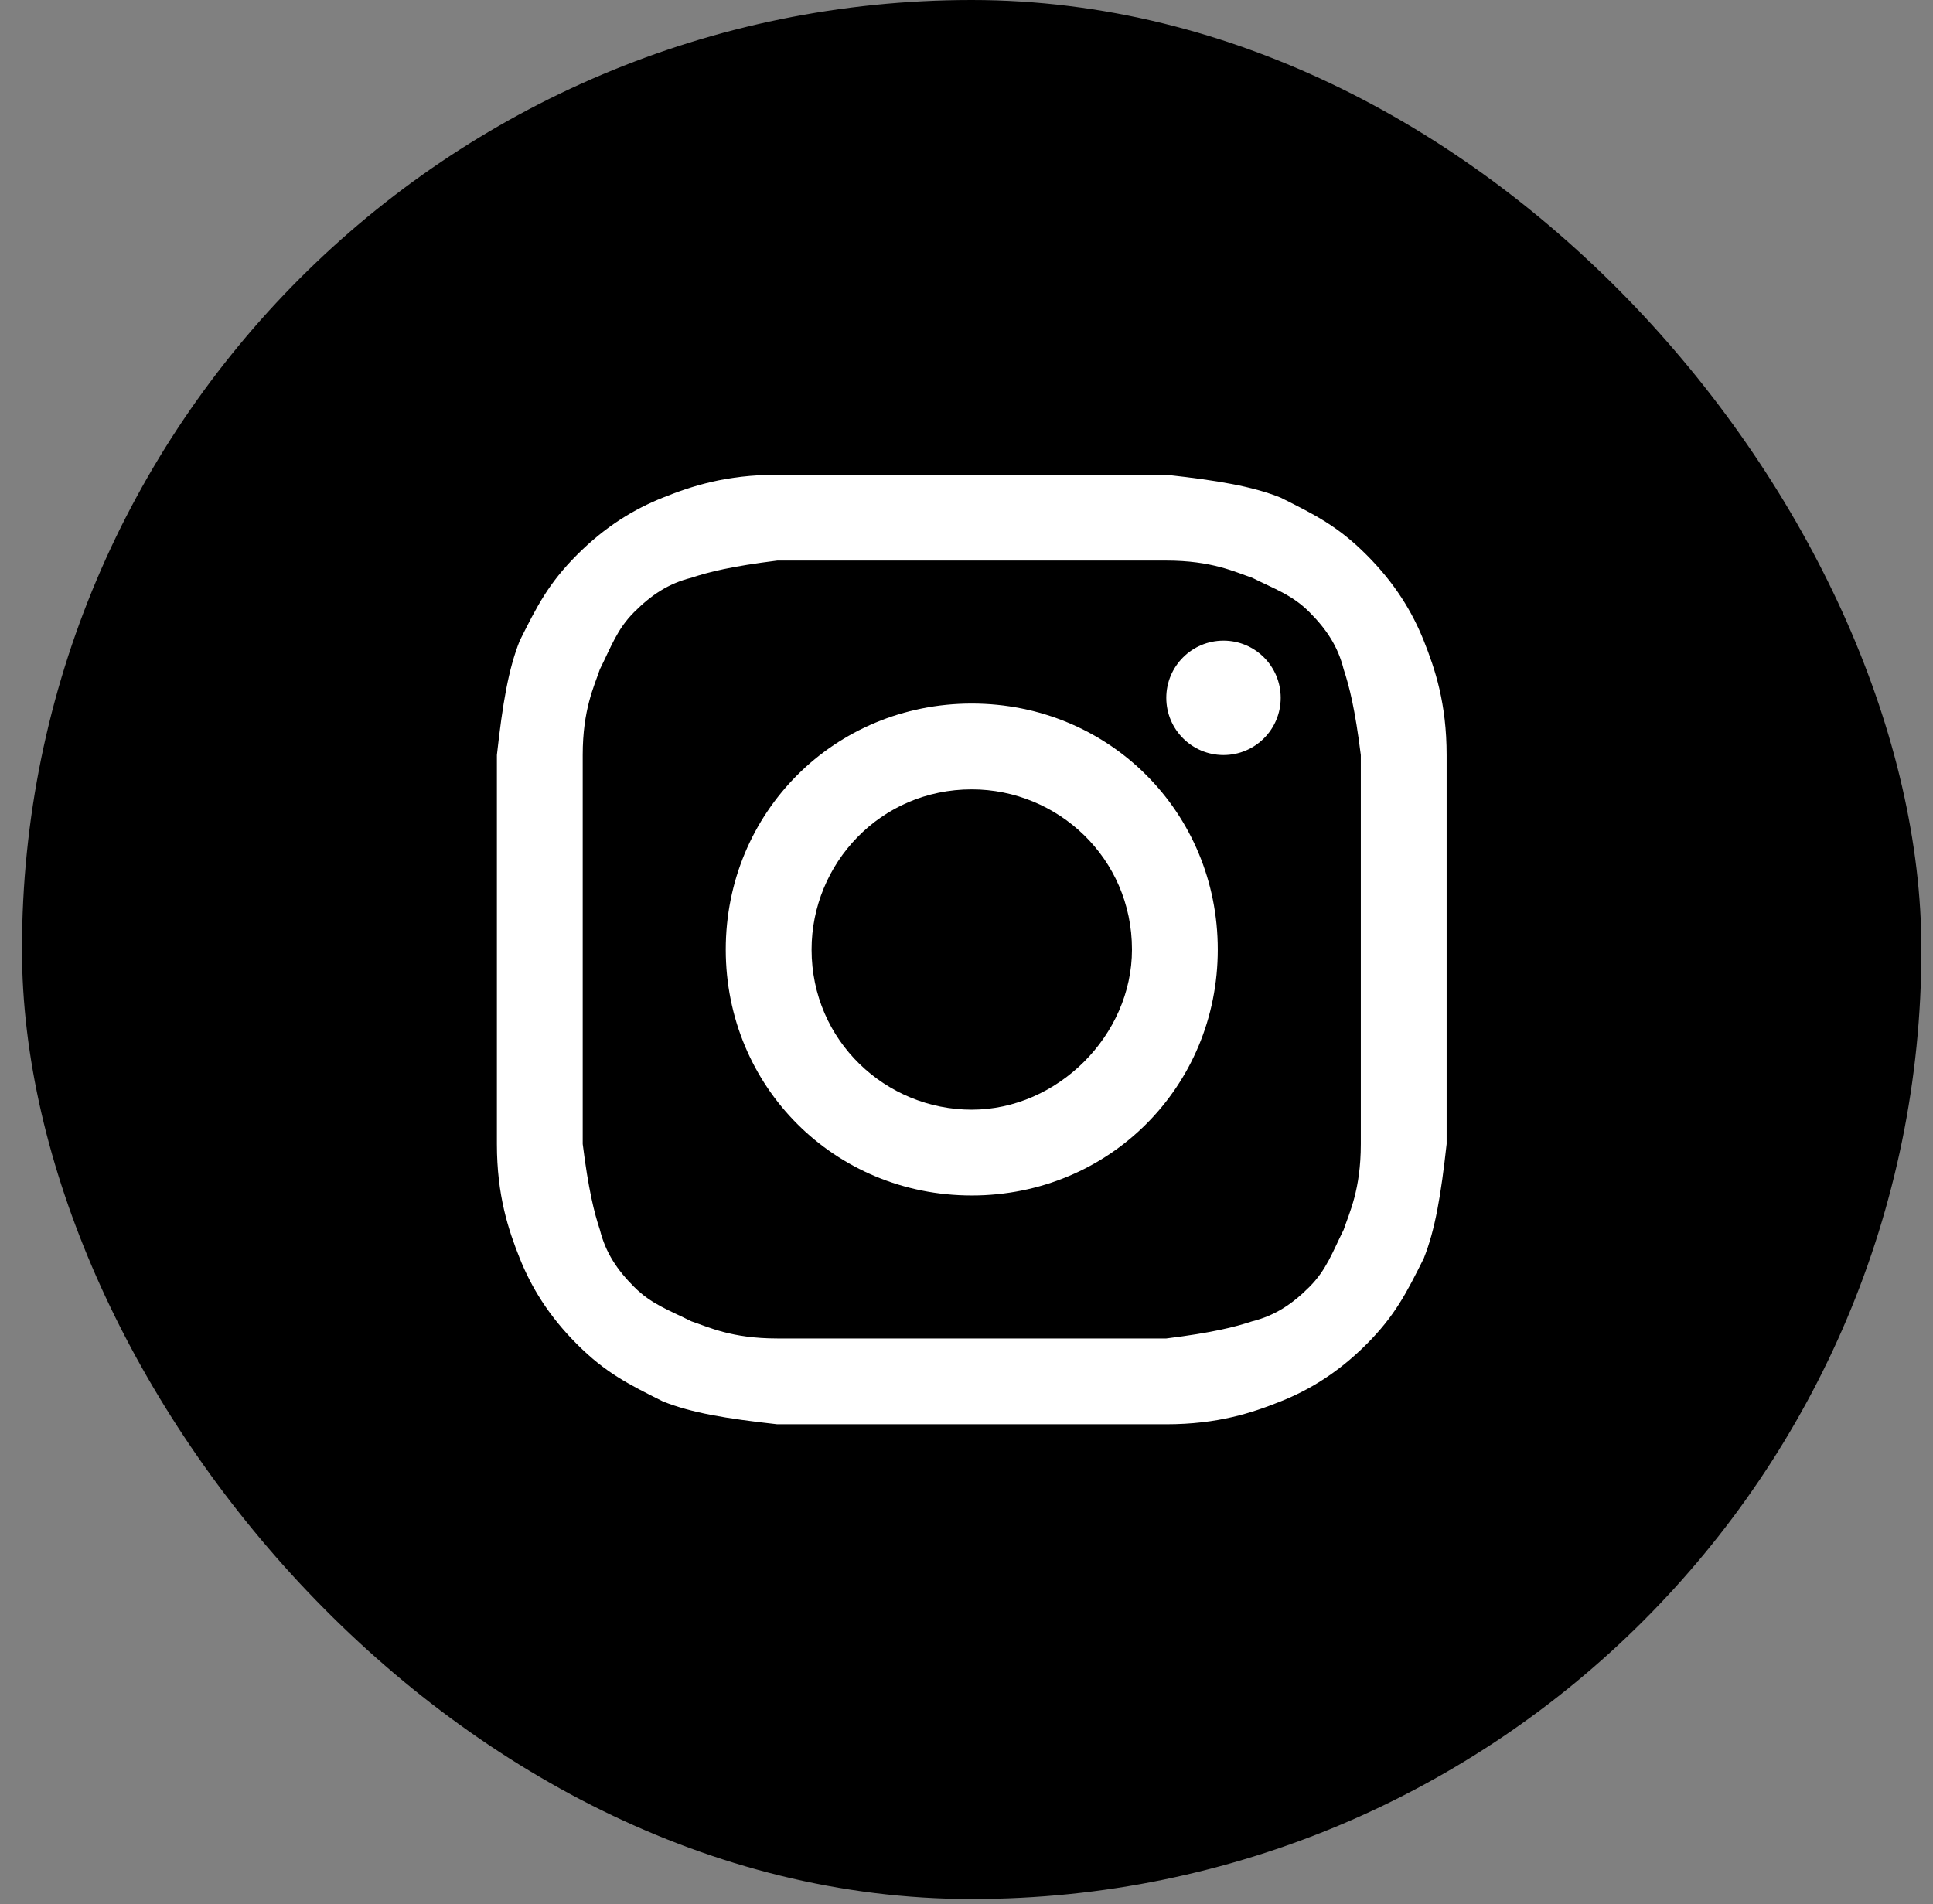 <?xml version="1.0" encoding="UTF-8"?> <svg xmlns="http://www.w3.org/2000/svg" width="68" height="67" viewBox="0 0 68 67" fill="none"><rect x="0" y="0" width="68" height="67" fill="#808080" stroke="none"/><rect x="0.773" width="66.819" height="66.819" rx="33.409" fill="black"></rect><path d="M34.185 19.724C38.613 19.724 39.217 19.724 41.028 19.724C42.638 19.724 43.443 20.126 44.047 20.328C44.852 20.73 45.456 20.931 46.06 21.535C46.663 22.139 47.066 22.743 47.267 23.548C47.468 24.151 47.67 24.957 47.871 26.567C47.871 28.378 47.871 28.78 47.871 33.41C47.871 38.039 47.871 38.441 47.871 40.252C47.871 41.862 47.468 42.668 47.267 43.271C46.865 44.076 46.663 44.68 46.06 45.284C45.456 45.888 44.852 46.29 44.047 46.492C43.443 46.693 42.638 46.894 41.028 47.095C39.217 47.095 38.814 47.095 34.185 47.095C29.556 47.095 29.154 47.095 27.342 47.095C25.732 47.095 24.927 46.693 24.323 46.492C23.518 46.089 22.915 45.888 22.311 45.284C21.707 44.68 21.304 44.076 21.103 43.271C20.902 42.668 20.701 41.862 20.499 40.252C20.499 38.441 20.499 38.039 20.499 33.41C20.499 28.78 20.499 28.378 20.499 26.567C20.499 24.957 20.902 24.151 21.103 23.548C21.506 22.743 21.707 22.139 22.311 21.535C22.915 20.931 23.518 20.529 24.323 20.328C24.927 20.126 25.732 19.925 27.342 19.724C29.154 19.724 29.757 19.724 34.185 19.724ZM34.185 16.705C29.556 16.705 29.154 16.705 27.342 16.705C25.531 16.705 24.323 17.107 23.317 17.51C22.311 17.912 21.304 18.516 20.298 19.523C19.292 20.529 18.889 21.334 18.285 22.541C17.883 23.548 17.682 24.755 17.48 26.567C17.48 28.378 17.48 28.982 17.48 33.41C17.48 38.039 17.48 38.441 17.48 40.252C17.48 42.064 17.883 43.271 18.285 44.278C18.688 45.284 19.292 46.29 20.298 47.297C21.304 48.303 22.11 48.705 23.317 49.309C24.323 49.712 25.531 49.913 27.342 50.114C29.154 50.114 29.757 50.114 34.185 50.114C38.613 50.114 39.217 50.114 41.028 50.114C42.839 50.114 44.047 49.712 45.053 49.309C46.06 48.907 47.066 48.303 48.072 47.297C49.078 46.29 49.481 45.485 50.085 44.278C50.487 43.271 50.689 42.064 50.89 40.252C50.89 38.441 50.89 37.837 50.89 33.41C50.89 28.982 50.89 28.378 50.89 26.567C50.89 24.755 50.487 23.548 50.085 22.541C49.682 21.535 49.078 20.529 48.072 19.523C47.066 18.516 46.261 18.114 45.053 17.51C44.047 17.107 42.839 16.906 41.028 16.705C39.217 16.705 38.814 16.705 34.185 16.705Z" fill="white"></path><path d="M34.185 24.755C29.355 24.755 25.531 28.579 25.531 33.41C25.531 38.24 29.355 42.064 34.185 42.064C39.016 42.064 42.839 38.24 42.839 33.41C42.839 28.579 39.016 24.755 34.185 24.755ZM34.185 39.045C31.166 39.045 28.55 36.63 28.55 33.41C28.55 30.391 30.965 27.774 34.185 27.774C37.204 27.774 39.821 30.189 39.821 33.41C39.821 36.428 37.204 39.045 34.185 39.045Z" fill="white"></path><path d="M43.041 26.567C44.152 26.567 45.053 25.666 45.053 24.554C45.053 23.442 44.152 22.541 43.041 22.541C41.929 22.541 41.028 23.442 41.028 24.554C41.028 25.666 41.929 26.567 43.041 26.567Z" fill="white"></path></svg> 